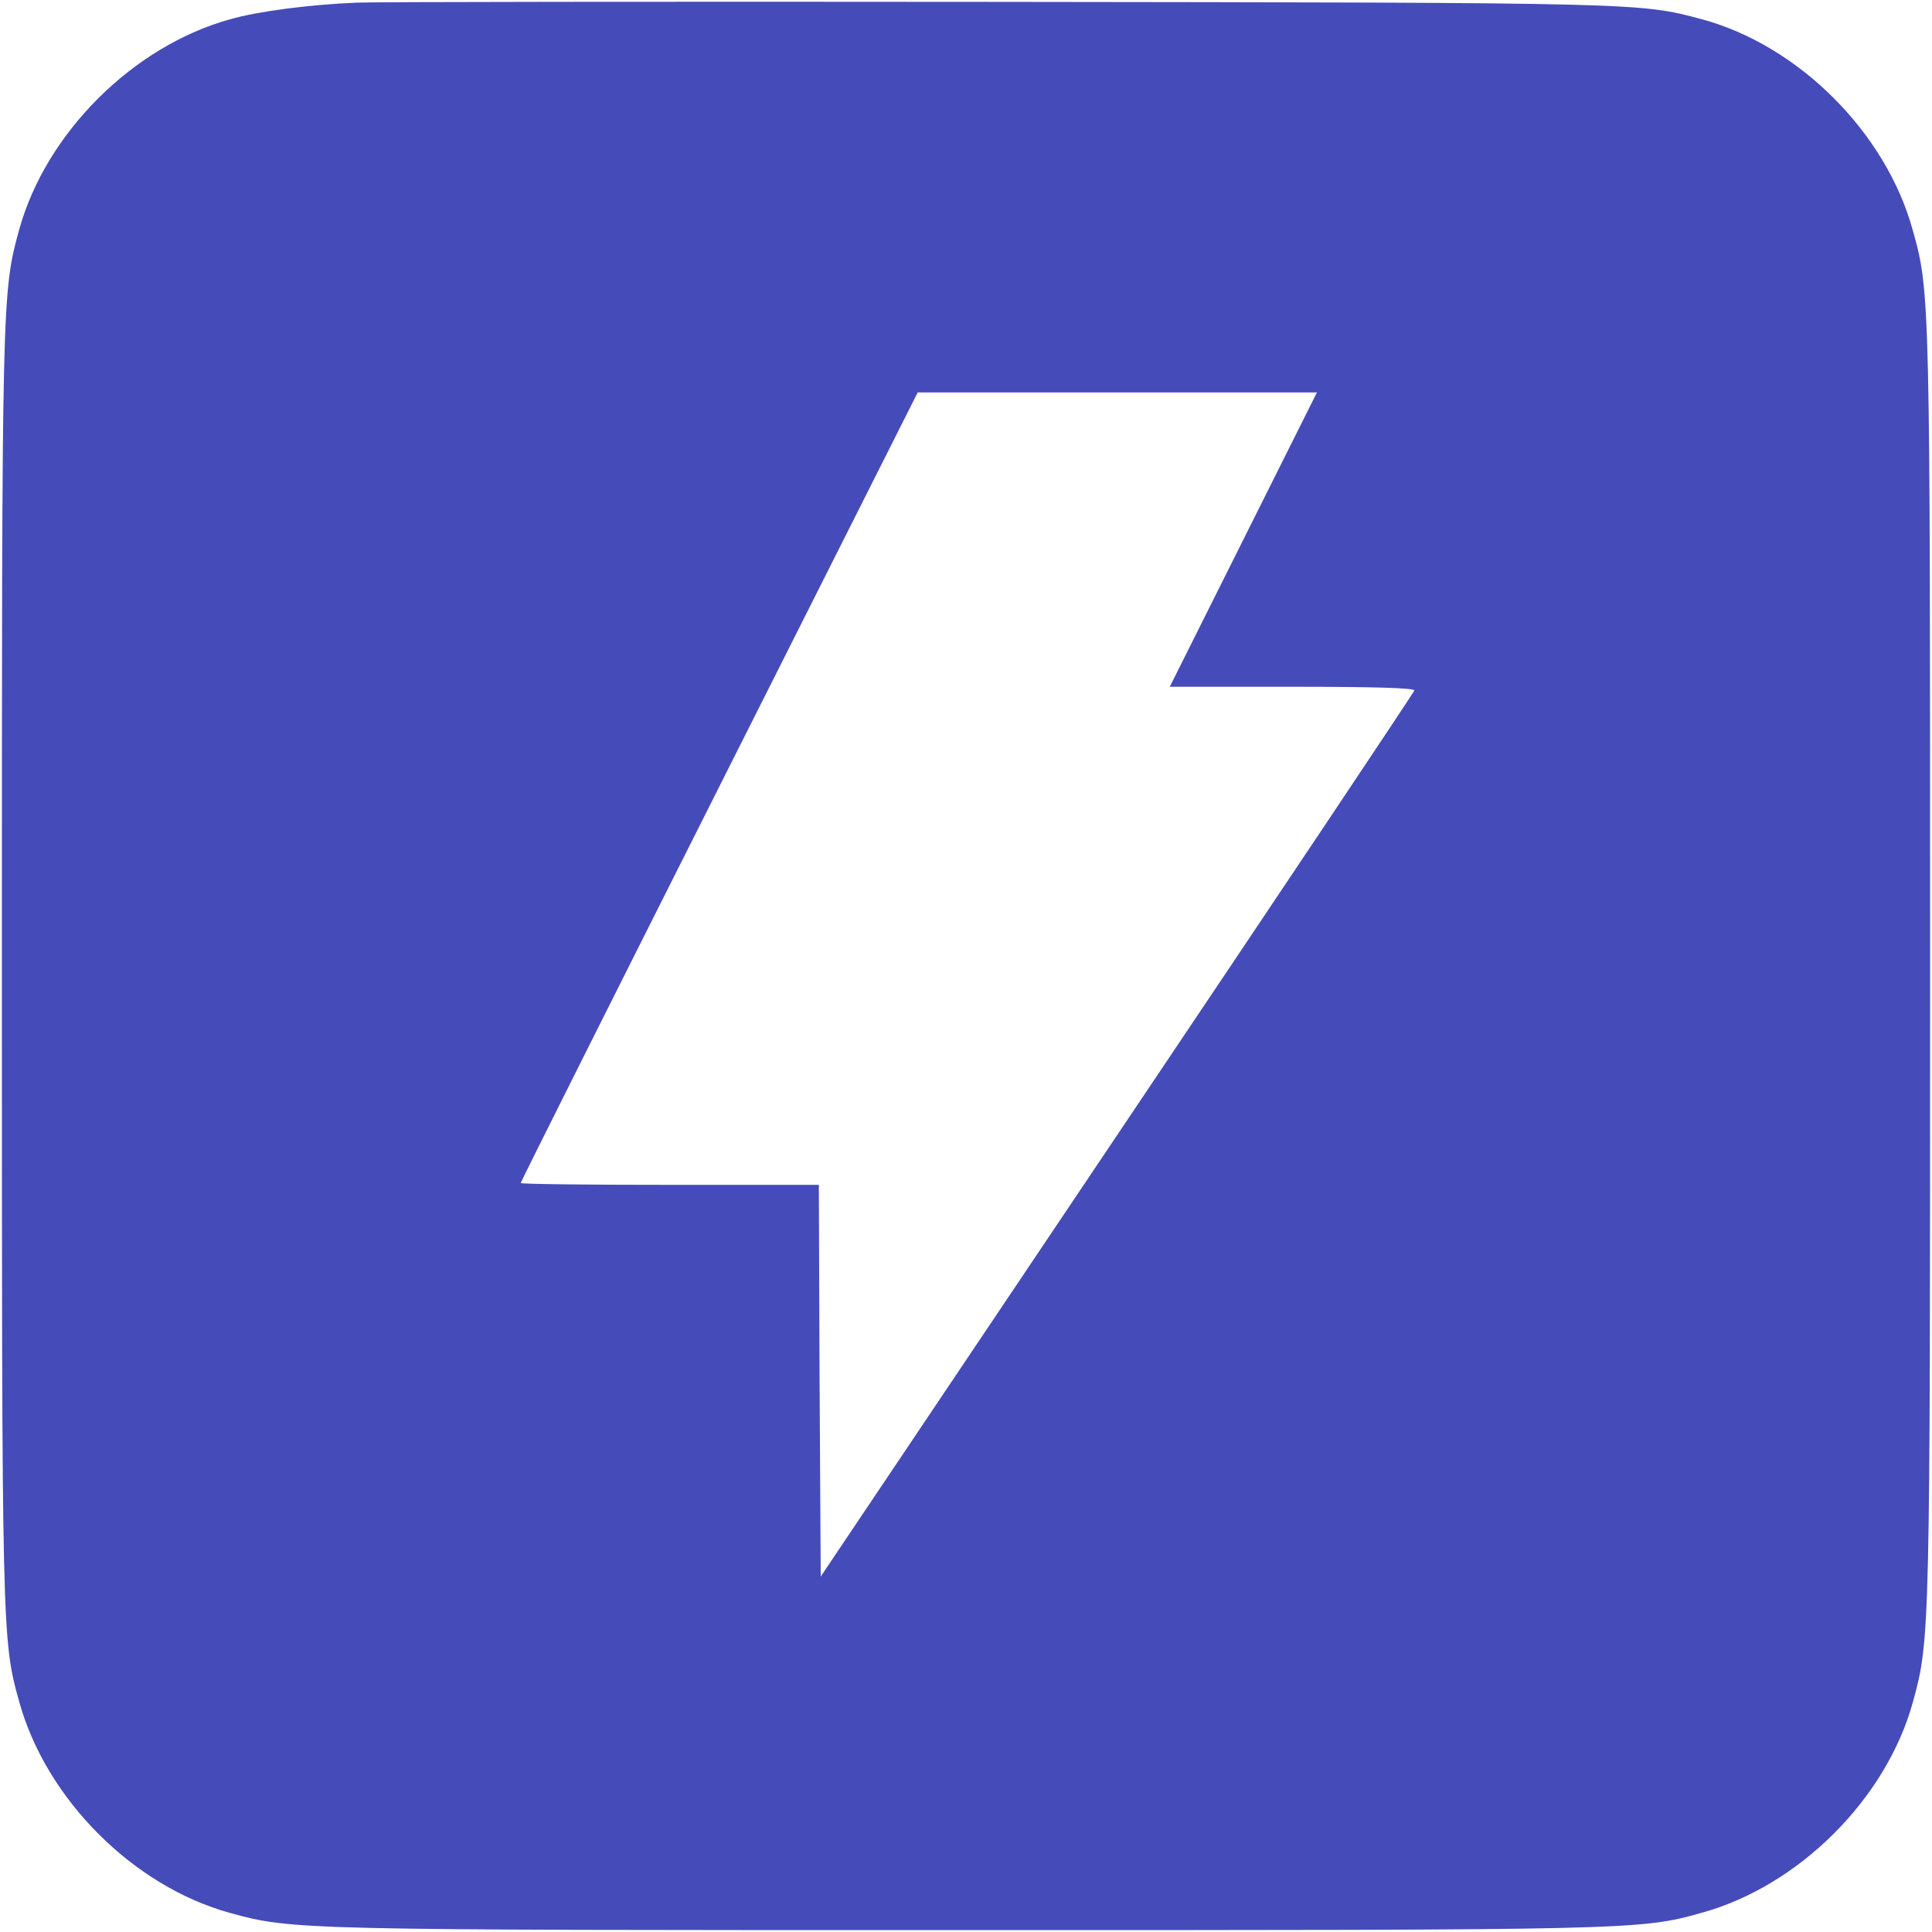<?xml version="1.0" standalone="no"?>
<!DOCTYPE svg PUBLIC "-//W3C//DTD SVG 20010904//EN"
 "http://www.w3.org/TR/2001/REC-SVG-20010904/DTD/svg10.dtd">
<svg version="1.0" xmlns="http://www.w3.org/2000/svg"
 width="512pt" height="512pt" viewBox="0 0 512 512"
 preserveAspectRatio="xMidYMid meet">

<g transform="translate(0,512) scale(0.1,-0.1)"
fill="#000000" stroke="none">
<path d="M945 5113 c-123 -5 -262 -23 -335 -44 -257 -71 -488 -301 -559 -557
-46 -166 -46 -181 -46 -1952 0 -1769 0 -1787 46 -1950 71 -257 301 -488 557
-559 166 -46 181 -46 1952 -46 1769 0 1787 0 1950 46 257 71 488 301 559 557
46 166 46 181 46 1952 0 1769 0 1787 -46 1950 -71 259 -303 490 -559 559 -164
44 -158 44 -1865 46 -896 1 -1661 0 -1700 -2z m2350 -1423 l-195 -390 326 0
c211 0 324 -3 322 -10 -1 -5 -356 -536 -788 -1179 l-785 -1169 -3 519 -2 519
-395 0 c-217 0 -395 2 -395 5 0 3 237 476 526 1050 l526 1045 529 0 529 0
-195 -390z" fill="#464BBA"/>
</g>
</svg>
